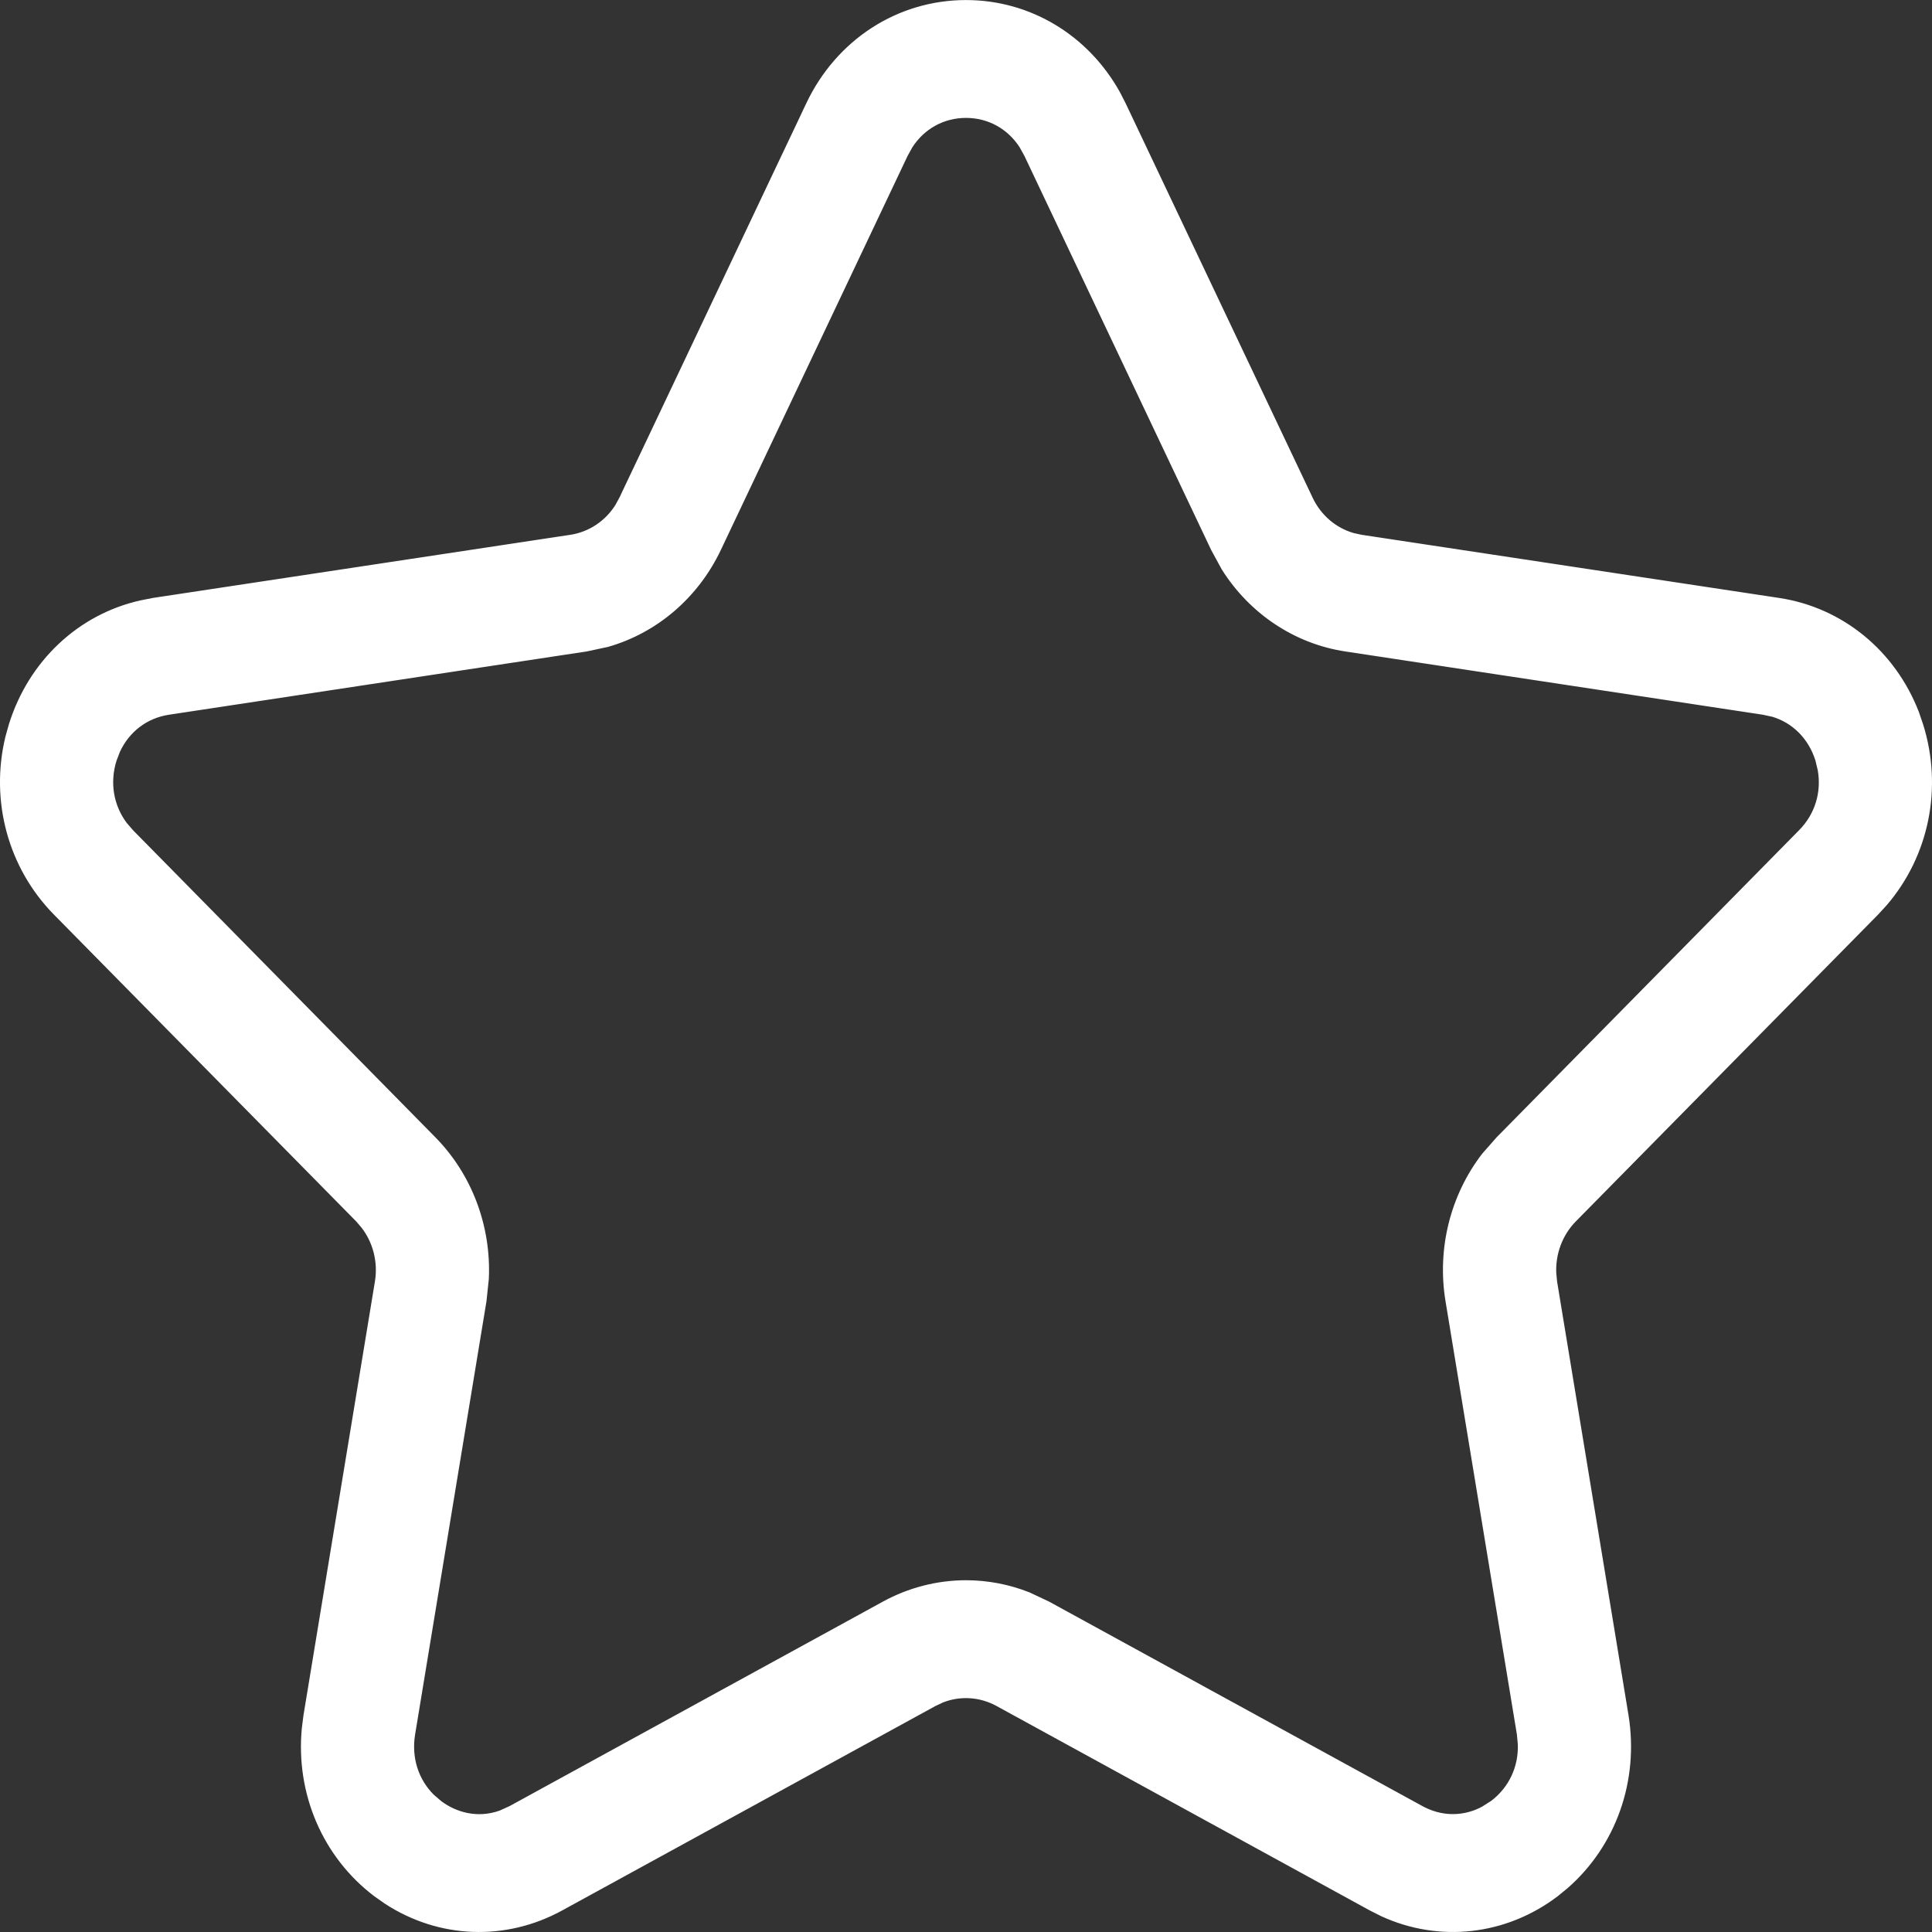 <svg xmlns="http://www.w3.org/2000/svg" fill="none" viewBox="0 0 20 20" height="20" width="20">
<rect x="0" y="0" width="20" height="20" fill="#333333" stroke="none"/>
<path stroke-width="0.107" stroke="white" fill="white" d="M10 0.054C10.643 0.054 11.224 0.403 11.545 0.977L11.605 1.094L13.54 5.175C13.632 5.37 13.8 5.513 14 5.57L14.087 5.589L18.411 6.243C19.048 6.34 19.575 6.773 19.814 7.389L19.857 7.515C20.057 8.154 19.916 8.839 19.492 9.334L19.403 9.431L16.274 12.607C16.125 12.759 16.047 12.969 16.057 13.183L16.066 13.274L16.805 17.761C16.913 18.424 16.68 19.08 16.192 19.506L16.092 19.588C15.571 19.982 14.903 20.055 14.321 19.788L14.206 19.73L10.339 17.612C10.153 17.511 9.936 17.498 9.742 17.574L9.661 17.612L5.794 19.73C5.224 20.042 4.554 20.014 4.015 19.663L3.908 19.588C3.387 19.194 3.114 18.554 3.178 17.893L3.195 17.761L3.934 13.274C3.969 13.061 3.914 12.843 3.785 12.676L3.726 12.607L0.597 9.431C0.135 8.962 -0.047 8.287 0.107 7.643L0.143 7.514C0.342 6.875 0.842 6.408 1.463 6.268L1.589 6.243L5.913 5.589C6.121 5.557 6.303 5.435 6.416 5.256L6.46 5.175H6.461L6.462 5.172C6.463 5.17 6.464 5.167 6.466 5.163C6.469 5.155 6.475 5.144 6.482 5.129C6.497 5.099 6.517 5.055 6.543 5C6.596 4.888 6.672 4.728 6.763 4.537C6.944 4.155 7.185 3.645 7.427 3.135C7.668 2.625 7.911 2.114 8.092 1.731C8.182 1.54 8.258 1.381 8.311 1.27C8.337 1.214 8.358 1.17 8.372 1.14C8.379 1.125 8.385 1.113 8.389 1.105C8.39 1.102 8.392 1.099 8.393 1.097L8.394 1.095V1.094C8.698 0.451 9.314 0.054 10 0.054ZM10 1.167C9.752 1.167 9.534 1.289 9.4 1.495L9.348 1.589L7.414 5.67C7.185 6.152 6.771 6.505 6.28 6.645L6.065 6.691L1.741 7.346C1.496 7.383 1.297 7.536 1.193 7.76L1.155 7.859C1.079 8.102 1.122 8.354 1.269 8.551L1.339 8.632L4.467 11.809C4.837 12.184 5.031 12.704 5.007 13.235L4.983 13.463L4.244 17.949C4.203 18.201 4.28 18.445 4.453 18.617L4.533 18.686C4.7 18.813 4.942 18.883 5.192 18.793L5.3 18.744L9.167 16.626C9.423 16.486 9.711 16.412 10 16.412C10.216 16.412 10.432 16.453 10.635 16.533L10.833 16.626L14.7 18.744C14.847 18.824 14.974 18.833 15.041 18.833C15.155 18.833 15.267 18.804 15.369 18.749L15.468 18.686C15.667 18.535 15.774 18.305 15.766 18.057L15.756 17.949L15.017 13.463C14.929 12.932 15.066 12.392 15.385 11.977L15.533 11.809L18.662 8.632C18.839 8.453 18.913 8.209 18.87 7.964L18.845 7.859C18.769 7.616 18.592 7.437 18.36 7.368L18.258 7.346L13.935 6.691C13.425 6.614 12.974 6.312 12.694 5.868L12.586 5.67L10.652 1.589L10.6 1.495C10.466 1.289 10.248 1.167 10 1.167Z"></path>
</svg>

